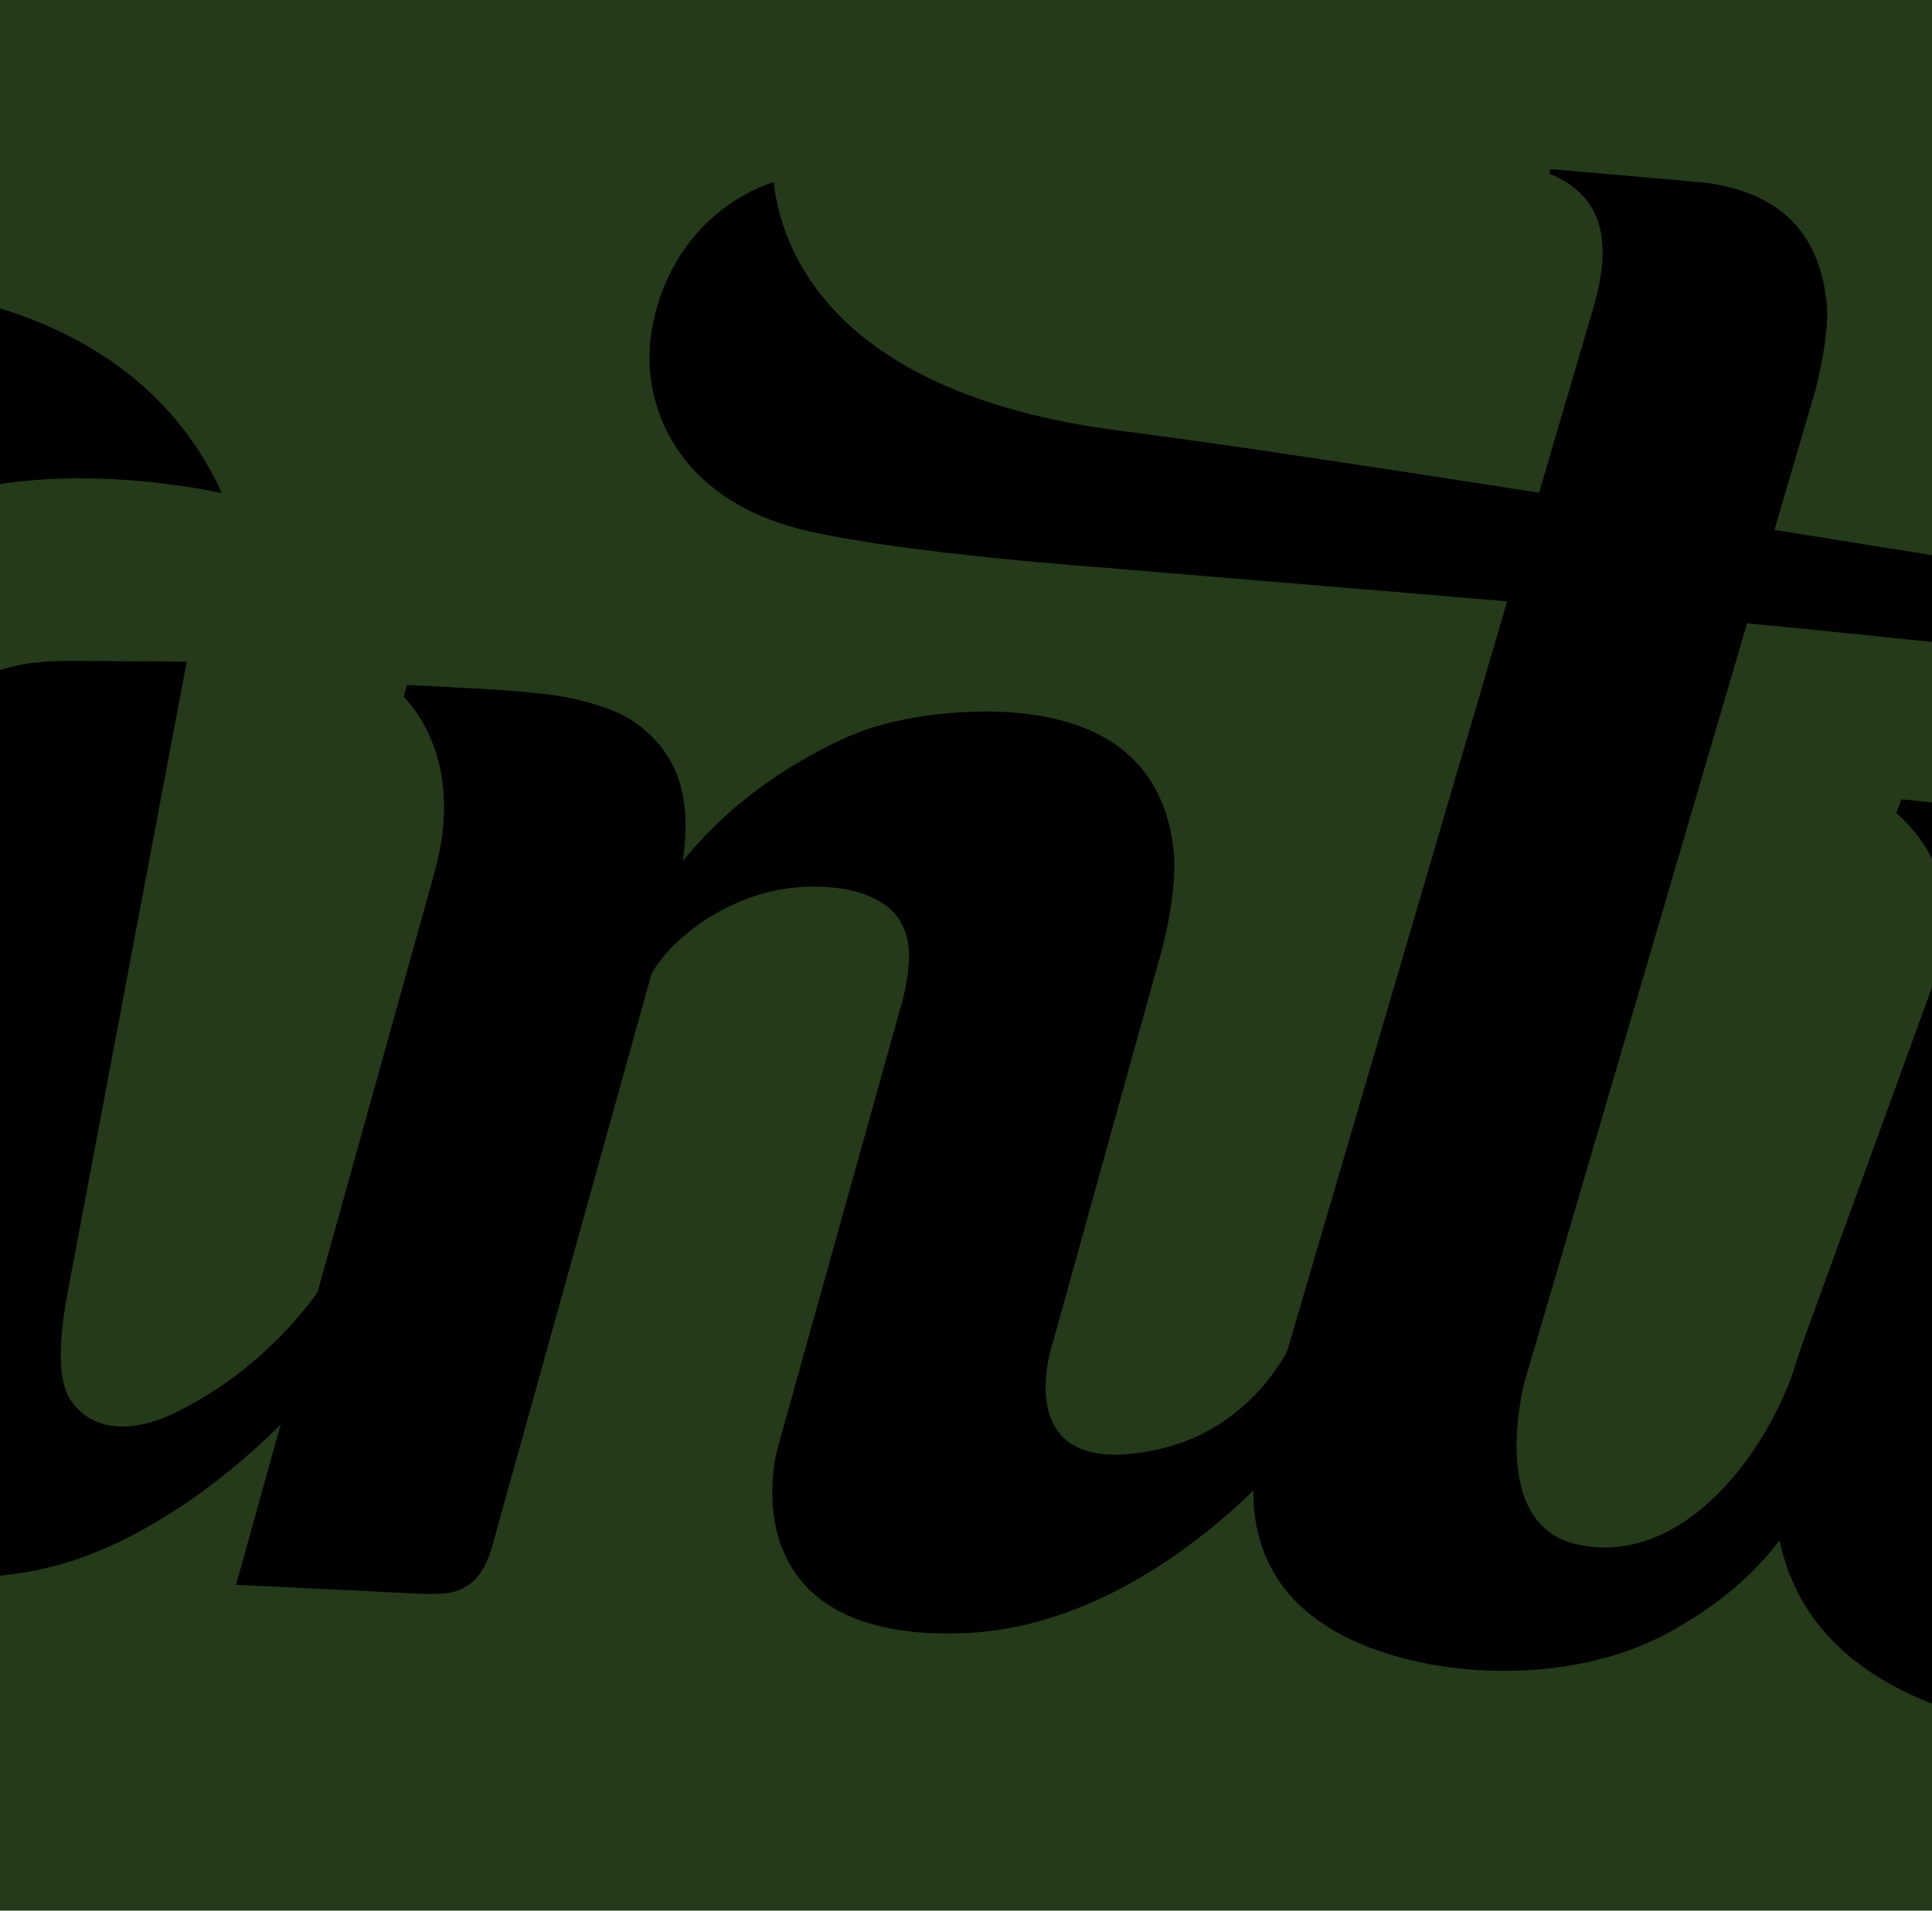 <?xml version="1.0" encoding="utf-8"?>
<!-- Generator: Adobe Illustrator 16.0.0, SVG Export Plug-In . SVG Version: 6.00 Build 0)  -->
<!DOCTYPE svg PUBLIC "-//W3C//DTD SVG 1.1//EN" "http://www.w3.org/Graphics/SVG/1.1/DTD/svg11.dtd">
<svg version="1.1" id="Layer_1" xmlns="http://www.w3.org/2000/svg" xmlns:xlink="http://www.w3.org/1999/xlink" x="0px" y="0px"
	 width="910px" height="900px" viewBox="0 0 910 900" enable-background="new 0 0 910 900" xml:space="preserve">
<rect x="-5.561" y="-5.494" fill="#243A1B" width="921.123" height="910.988"/>
<g enable-background="new    ">
	<g>
		<defs>
			<rect id="SVGID_1_" x="-5.561" y="49.351" width="921.123" height="760.373"/>
		</defs>
		<clipPath id="SVGID_2_">
			<use xlink:href="#SVGID_1_"  overflow="visible"/>
		</clipPath>
		<g clip-path="url(#SVGID_2_)">
			<path d="M-575.706,304.734c-9.354,0.012-23.577,0.134-36.948,0.177c-10.026,0-19.549,0.098-26.234,0.19
				c-66.813,0.691-97.256,36.793-97.256,36.793l-74.535,65.583l21.875-212.741c5.688-43.432,2.104-64.641-10.789-82.827
				c-27.248-38.29-86.728-33.708-86.728-33.708l-55.989,1.515l-0.285,7.195c17.268,2.791,54.407,7.031,46.665,68.32l-61.168,592.37
				c19.355-1.416,78.254-5.438,81.7-5.853c7.715-0.807,19.398-2.028,26.532-9.834c6.252-6.817,6.982-16.396,6.982-16.396
				l18.176-179.039c42.214,58.474,90.458,125.122,121.604,167.953c7.369,10.084,15.851,18.473,25.433,22.797
				c11.086,4.947,27.442,5.687,27.442,5.687l82.534-0.5L-756.9,464.226L-575.706,304.734z"/>
			<path d="M104.487,232.322c0,0-54.587-12.81-107.665-3.781c-36.008,6.121-83.878,28.465-117.481,19.639
				c-15.895-4.203-34.114-17.649-36.008-38.405c-5.971-65.052,76.582-75.803,113.603-72.798
				C-5.983,139.946,71.149,158.517,104.487,232.322z"/>
			<g>
				<path d="M-754.931,853.709c-6.191,31.893-37.006,57.244-68.909,56.798c-31.918-0.527-52.766-26.744-46.661-58.588
					c6.175-31.847,37.006-57.27,68.909-56.824C-769.733,795.646-748.782,821.858-754.931,853.709z"/>
				<path d="M-584.627,848.847c-6.148,31.837-36.963,57.261-68.927,56.761c-31.89-0.514-52.803-26.695-46.639-58.559
					c6.163-31.882,37.03-57.244,68.918-56.816C-599.37,790.758-578.467,817.001-584.627,848.847z"/>
			</g>
			<path d="M80.342,666.508c-12.342,5.749-34.845,11.075-47.08-7.013c-6.164-9.065-5.776-27.561-1.24-51.588
				c11.939-63.347,55.943-296.295,55.943-296.295s-34.56-0.177-53.824-0.27c-7.669-0.072-52.824-1.533-65.359,31.326
				c-16.221-13.323-39.991-38.533-98.279-35.4c-100.188,5.343-154.015,80.77-179.695,173.737
				c-23.682,86.022-21.219,249.147,95.506,261.995c54.704,6.028,104.739-21.325,126.719-40.647
				c9.177,26.054,34.77,49.395,100.621,37.947c67.539-11.674,126.289-75.864,132.854-85.161c2.746-27.257,6.237-51.124,6.237-51.124
				S128.497,643.992,80.342,666.508z M-148.926,682.702c-89.446-9.743-49.991-205.111-4.639-266.704
				c41.033-55.705,96.949-48.681,117.124-45.583c-12.236,64.647-40.678,215.263-49.887,264.162
				C-89.637,647.798-103.574,687.656-148.926,682.702z"/>
			<path d="M-1031.348,668.15c-16.699,4.865-25.876,0.164-31.561-6.89c-6.328-7.911-3.748-24.686-3.748-24.686l24.34-229.637
				c0,0,6.552-55.442-36.783-79.285c-12.343-6.769-31.979-12.462-54.392-11.33c-14.34,0.708-69.539,8.625-120.035,54.738
				c-20.415,18.669-29.083,29.31-29.843,30.953c0,0,3.161-44.343-22.713-62.533c-19.222-13.579-50.423-10.447-50.423-10.447
				l-55.75,3.379c0,0-0.253,2.371-0.48,3.702c8.075,7.611,23.727,29.072,15.282,75.992l-43.066,349.734
				c24.996-1.588,39.797-2.615,59.542-3.72c4.431-0.317,21.234-1.314,38.005-2.285c11.029-0.642,17.969-4.789,22.205-9.938
				c4.582-5.596,5.715-15.718,5.715-15.718l31.115-266.051c0,0,27.712-64.19,86.371-66.921
				c43.006-2.002,36.723,49.211,36.723,49.211l-22.635,218.605c0,0-7.835,53.072,18.264,74.172
				c15.117,12.193,42.023,19.7,80.999,10.94c83.624-18.741,131.898-97.164,138.089-108.563
				c4.239-20.684,12.669-71.746,12.669-71.746S-970.497,650.521-1031.348,668.15z"/>
			<g>
				<path d="M611.144,626.472c0,0-16.026,44.917-64.915,56.072c-72.626,16.635-50.555-49.34-50.555-49.34l51.347-184.885
					c0,0,7.896-28.277,5.76-47.947c-3.223-28.699-18.995-60.494-76.251-64.795c-14.578-1.117-51.377-0.886-80.417,12.902
					c-41.065,19.529-62.165,42.162-74.463,57.024c3.626-25.743,0.269-48.065-21.057-64.148
					c-15.772-11.917-45.348-14.593-45.348-14.593s-13.461-1.545-29.964-2.352c-10.521-0.622-24.593-1.313-33.545-1.784
					c-0.224,0.818-0.746,2.664-1.537,5.596c10.4,10.951,26.917,37.439,14.502,82.606l-93.545,335.734
					c20.189,0.928,34.815,1.588,52.868,2.486c5.208,0.293,18.399,0.907,31.202,1.569c15.282,0.771,20.668-0.373,26.503-4.784
					c7.251-5.479,10.089-17.451,10.089-17.451l75.072-269.711c9.582-17.178,39.44-41.037,75.879-41.037
					c15.088,0,25.25,2.926,32.784,7.702c11.821,7.563,12.97,20.056,12.566,27.269c-0.568,12.188-4.761,24.881-4.761,24.881
					L365.951,683.27c0,0-23.948,88.943,85.775,86.133c84.027-2.174,150.163-76.57,163.428-95.252
					C620.751,653.35,611.144,626.472,611.144,626.472z"/>
				<path d="M182.992,322.18h-0.015C182.903,322.18,182.977,322.18,182.992,322.18z"/>
			</g>
			<path d="M855.109,183.716c0,0,6.641-25.363,5.373-39.658c-2.166-24.526-13.224-52.608-58.154-58.1l-72.15-6.309l-0.237,2.174
				c19.548,8.406,32.382,24.581,20.07,64.795L598.713,662.215c0,0-43.78,95.514,69.104,120.542
				c29.713,6.634,79.301,8.087,119.71-14.595c46.526-26.064,63.15-57.184,74.684-88.861l-17.577-32.994
				c-15.205,42.767-54.346,91.576-101.637,81.233c-43.035-9.4-24.89-76.669-24.89-76.669L855.109,183.716z"/>
			<path d="M1091.566,290.646c-45.827-6.865-440.955-72.137-563.257-87.647c-146.807-18.62-161.25-95.802-163.95-117.188
				c0,0-47.067,12.681-57.288,69.205c-6.045,33.555,10.207,80.494,73.178,95.07c45.948,10.635,139.718,17.3,139.718,17.3
				c196.886,16.695,272.242,21.025,560.822,53.713L1091.566,290.646z"/>
			<path d="M-264.963,335.278c-2.121-21.399-19.578-33.623-46.899-33.543c-36.204,0.055-62.376,21.025-69.988,27.995
				c-13.533,12.383-23.561,25.273-33.319,44.14c-0.629-15.02-3.778-32.821-12.776-43.468c-9.16-10.659-19.621-19.267-38.708-23.408
				c-12.49-2.773-28.575-2.301-28.575-2.301H-540.8c0,0-0.076,5.001-0.376,7.861c5.238,2.724,12.132,9.022,16.715,16.353
				c6.79,10.952,7.43,23.517,5.848,40.273l-34.141,363.223c20.431-0.025,32.666-0.056,51.334-0.025
				c5.922,0.025,12.67,0.025,18.949,0.025c7.032,0.013,13.507,0.073,18.058-0.417c9.431-0.878,15.891-2.43,21.13-8.397
				c4.432-5.083,5.162-16.994,5.162-16.994l24.324-270.243c2.627-22.999,8.925-33.744,22.787-43.561
				c21.531-15.162,51.81-9.009,80.029-8.344c2.536,0.098,8.253,0.195,10.758-0.135C-275.842,381.435-262.56,359.89-264.963,335.278z
				"/>
			<path d="M-1966.948,137.766c-53.093-50.153-136.061-66.531-227.357-54.911c-27.576,3.537-249.827,35.021-260.887,200.211
				c-3.716,55.32,15.772,120.744,96.563,177.995c123.125,87.158,235.489,130.822,257.992,203.688
				c28.144,90.861-43.424,179.153-229.729,247.634c-168.129,61.783-380.669,39.358-402.947-76.113
				c-18.264-94.697,88.593-140.793,154.655-147.769c18.056-1.906,64.703-4.667,75.507,28.332c2.655,8.009,6.55,32.742-18.146,45.752
				c-5.775,3.093-15.863,4.619-19.399,4.204c0,0,11.623,54.629,91.682,47.855c31.502-2.663,83.863-25.848,98.95-77.367
				c22.936-78.557-35.379-146.974-140.807-158.269c-78.477-8.449-225.208,22.614-298.908,154.182
				c-47.707,85.222-35.248,270.547,263.542,269.266c0,0,282.896,1.179,489.525-161.936
				c147.611-116.528,141.464-257.272,4.716-349.093c-47.004-31.546-80.058-53.762-194.705-118.618
				c-180.815-102.259-95.923-218.013,39.201-220.927c42.557-0.942,86.25,6.811,106.903,32.919
				c19.682,24.972,14.428,54.281-4.358,72.711c-20.398,20.018-43.11,19.59-43.11,19.59c7.939,32.974,44.2,59.84,80.865,62.711
				c57.019,4.55,90.968-25.614,105.202-54.854C-1916.795,233.398-1931.73,171.021-1966.948,137.766z"/>
			<path d="M1277.871,992.998c-81.762,4.709-187.753-30.092-187.753-30.092s116.141-282.252,158.041-382.556
				c23.056-55.102,33.039-72.064,48.438-96.878c10.162-16.432,36.203-49.089,62.928-57.453c10.654-3.335,27.01-3.227,38.021,2.938
				c0,0-8.4-28.485-39.199-43.554c-13.804-6.793-32.651-12.596-60.617-10.581c-97.189,7.093-150.729,118.258-181.306,188.692
				c-14.802,34.007-23.935,59.001-53.002,130.811c-5.372,13.25-11.178,28.075-18.072,44.868
				c-8.31,15.027-26.291,42.138-76.505,30.488c-43.127-9.928-29.056-62.188-14.804-100.013
				c14.325-37.825,71.941-197.823,71.941-197.823s11.16-25.144,3.238-47.604c-7.644-21.503-24.384-34.251-54.754-39.418
				l-78.862-8.345c0,0-0.595,1.624-2.388,6.436c13.357,11.975,32.992,37.473,18.817,76.538
				c-6.938,19.077-37.873,104.128-62.147,170.89c-28.534,78.503-15.82,140.041,55.556,170.334
				c28.963,12.399,81.922,15.449,113.153,4.923c-21.055,51.71-37.726,93.712-46.899,116.334c0,0-97.577-33.438-199.451-32.082
				c-75.761,1.043-133.734,18.473-146.419,22.596c-51.585-36.401-117.394-56.097-187.588-51.373
				c-153.267,10.415-269.72,133.443-260.142,274.828c3.149,46.371,19.445,88.967,45.336,124.867
				c56.929,81.728,157.46,133.944,303.622,138.301c318.399,9.505,448.743-209.32,492.259-287.046
				c28.126-50.209,28.844-53.831,28.844-53.831s108.291,57.019,220.835,59.626c143.313,3.263,179.918-114.996,147.343-190.315
				C1416.334,927.507,1403.383,985.79,1277.871,992.998z M663.847,1077.335c-6.312,26.658-33.875,72.016-85.759,62.614
				c-38.931-7.056-51.703-47.739-50.659-76.371c2.235-58.862,42.006-102.829,98.083-117.065
				C625.513,946.512,682.619,997.904,663.847,1077.335z M563.438,1332.751c-87.162,4.093-157.03-11.839-210.273-37.482l-0.058-0.27
				c-10.074-4.716-19.652-9.975-28.785-15.729c-0.092-0.037-0.123-0.037-0.134-0.037c-55.917-35.453-97.458-93.107-102.144-161.696
				c-8.61-124.354,95.758-223.596,226.968-232.502c56.405-3.808,109.439,10.801,152.252,38.382
				c-11.313,3.486-123.095,48.691-127.289,155.514c-1.593,42.798,16.579,75.265,37.156,93.237
				c44.591,39.017,101.34,25.967,118.576,18.43c23.919-10.477,40.305-27.044,50.989-42.951
				c28.247-41.947,28.664-106.718,6.354-154.421c-13.371-28.356-22.247-39.529-32.858-51.563c0,0,111.841-24.814,282.493,71.869
				C923.705,1049.419,837.035,1319.837,563.438,1332.751z"/>
			<g>
				<path d="M1102.31,156.689h47.243v8.521h-18.654v58.571h-9.878v-58.571h-18.711V156.689z"/>
				<path d="M1159.94,156.689h14.341l12.174,38.138c0.702,2.272,1.405,4.703,2.12,7.202c0.732,2.509,1.433,5.167,2.088,8.051
					c0.642-2.358,1.313-4.802,2.104-7.294c0.73-2.512,1.552-5.125,2.478-7.88l12.266-38.216h13.641v67.092h-8.867V165.95
					l-1.432,4.765c-1.759,5.938-2.789,9.298-3.072,10.074l-13.833,42.993h-6.863l-13.806-43.066
					c-0.059-0.178-0.627-1.986-1.699-5.419c-1.033-3.464-1.985-6.549-2.852-9.346v57.832h-8.789v-67.092H1159.94z"/>
			</g>
			<path d="M-1490.419,693.252c-11.699,6.848-33.604,14.178-47.497-2.657c-6.893-8.523-8.252-26.904-5.88-51.295
				c6.118-64.184,28.742-300.126,28.742-300.126s-34.44,2.939-53.646,4.582c-7.685,0.672-55.392,2.223-62.211,37.146
				c-12.891-11.967-41.349-37.581-99.189-29.18c-99.308,14.458-147.984,97.371-165.056,192.275
				c-15.787,87.849,1.567,250.022,118.976,252.239c55.004,1.021,102.368-30.764,122.526-52.039
				c11.492,25.094,39.083,45.985,103.652,28.649c66.135-17.85,118.825-87.061,124.48-96.952c0.253-27.396,1.597-51.464,1.597-51.464
				S-1444.414,666.423-1490.419,693.252z M-1717.223,730.264c-89.938-1.581-68.404-199.681-28.874-265.178
				c35.754-59.162,92.145-57.331,112.47-56.058c-6.238,65.49-20.892,218.055-25.563,267.601
				C-1661.324,690.13-1671.547,731.107-1717.223,730.264z"/>
		</g>
	</g>
</g>
</svg>
